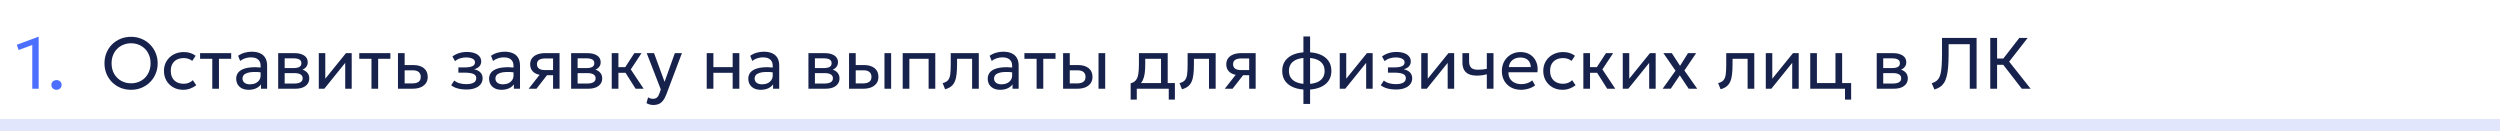 <?xml version="1.0" encoding="UTF-8"?> <svg xmlns="http://www.w3.org/2000/svg" width="620" height="33" viewBox="0 0 620 33" fill="none"><path d="M620 31V29.5H0V31V32.5H620V31Z" fill="#E1E6FC"></path><path d="M8.005 22V11.146L4.612 12.406L4.171 11.101L9.463 9.13H9.589V22H8.005ZM14.014 22.27C13.665 22.27 13.366 22.159 13.114 21.937C12.867 21.715 12.745 21.424 12.745 21.064C12.745 20.824 12.799 20.614 12.906 20.434C13.021 20.254 13.174 20.113 13.366 20.011C13.563 19.909 13.78 19.858 14.014 19.858C14.367 19.858 14.668 19.969 14.914 20.191C15.159 20.413 15.283 20.704 15.283 21.064C15.283 21.304 15.226 21.514 15.111 21.694C14.998 21.874 14.845 22.015 14.652 22.117C14.46 22.219 14.248 22.27 14.014 22.27Z" fill="#0033FF" fill-opacity="0.7"></path><path d="M32.506 22.27C31.564 22.27 30.691 22.105 29.887 21.775C29.089 21.439 28.39 20.974 27.79 20.38C27.196 19.786 26.734 19.09 26.404 18.292C26.074 17.494 25.909 16.63 25.909 15.7C25.909 14.764 26.074 13.897 26.404 13.099C26.734 12.301 27.196 11.605 27.79 11.011C28.39 10.417 29.089 9.955 29.887 9.625C30.691 9.295 31.564 9.13 32.506 9.13C33.442 9.13 34.309 9.298 35.107 9.634C35.905 9.97 36.604 10.438 37.204 11.038C37.804 11.638 38.269 12.337 38.599 13.135C38.935 13.927 39.103 14.782 39.103 15.7C39.103 16.63 38.935 17.494 38.599 18.292C38.269 19.09 37.804 19.786 37.204 20.38C36.604 20.974 35.905 21.439 35.107 21.775C34.309 22.105 33.442 22.27 32.506 22.27ZM32.506 20.659C33.184 20.659 33.814 20.542 34.396 20.308C34.984 20.074 35.497 19.741 35.935 19.309C36.373 18.871 36.715 18.346 36.961 17.734C37.213 17.122 37.339 16.444 37.339 15.7C37.339 14.698 37.123 13.825 36.691 13.081C36.265 12.337 35.686 11.761 34.954 11.353C34.222 10.939 33.406 10.732 32.506 10.732C31.828 10.732 31.195 10.852 30.607 11.092C30.025 11.326 29.512 11.662 29.068 12.1C28.63 12.532 28.288 13.054 28.042 13.666C27.796 14.272 27.673 14.95 27.673 15.7C27.673 16.696 27.886 17.566 28.312 18.31C28.744 19.054 29.326 19.633 30.058 20.047C30.79 20.455 31.606 20.659 32.506 20.659ZM45.439 22.27C44.509 22.27 43.684 22.066 42.964 21.658C42.244 21.25 41.68 20.695 41.272 19.993C40.864 19.285 40.66 18.484 40.66 17.59C40.66 16.912 40.78 16.288 41.02 15.718C41.266 15.148 41.611 14.653 42.055 14.233C42.499 13.813 43.018 13.489 43.612 13.261C44.212 13.027 44.866 12.91 45.574 12.91C46.15 12.91 46.681 12.985 47.167 13.135C47.653 13.285 48.103 13.516 48.517 13.828L47.671 15.106C47.401 14.872 47.086 14.698 46.726 14.584C46.366 14.464 45.985 14.404 45.583 14.404C44.923 14.404 44.35 14.53 43.864 14.782C43.384 15.028 43.012 15.388 42.748 15.862C42.484 16.336 42.352 16.906 42.352 17.572C42.352 18.574 42.64 19.36 43.216 19.93C43.798 20.494 44.584 20.776 45.574 20.776C46.03 20.776 46.456 20.695 46.852 20.533C47.248 20.365 47.572 20.149 47.824 19.885L48.679 21.145C48.217 21.493 47.71 21.769 47.158 21.973C46.606 22.171 46.033 22.27 45.439 22.27ZM52.644 22V14.584H49.62V13.18H57.333V14.584H54.3V22H52.644ZM61.653 22.27C61.029 22.27 60.486 22.156 60.024 21.928C59.562 21.7 59.205 21.379 58.953 20.965C58.701 20.545 58.575 20.05 58.575 19.48C58.575 19.012 58.695 18.586 58.935 18.202C59.175 17.812 59.553 17.491 60.069 17.239C60.585 16.981 61.254 16.81 62.076 16.726C62.898 16.636 63.891 16.651 65.055 16.771L65.1 17.986C64.2 17.866 63.435 17.821 62.805 17.851C62.175 17.875 61.665 17.959 61.275 18.103C60.885 18.241 60.597 18.427 60.411 18.661C60.231 18.889 60.141 19.147 60.141 19.435C60.141 19.897 60.306 20.26 60.636 20.524C60.972 20.782 61.431 20.911 62.013 20.911C62.511 20.911 62.955 20.821 63.345 20.641C63.741 20.455 64.053 20.2 64.281 19.876C64.515 19.546 64.632 19.165 64.632 18.733V16.267C64.632 15.853 64.539 15.493 64.353 15.187C64.173 14.881 63.906 14.644 63.552 14.476C63.198 14.308 62.763 14.224 62.247 14.224C61.785 14.224 61.326 14.293 60.87 14.431C60.414 14.569 59.976 14.794 59.556 15.106L59.052 13.828C59.598 13.456 60.162 13.195 60.744 13.045C61.326 12.895 61.884 12.82 62.418 12.82C63.228 12.82 63.918 12.949 64.488 13.207C65.058 13.459 65.493 13.84 65.793 14.35C66.093 14.86 66.243 15.496 66.243 16.258V22H64.722V20.92C64.416 21.358 63.993 21.694 63.453 21.928C62.913 22.156 62.313 22.27 61.653 22.27ZM68.988 22V13.18H73.038C74.022 13.18 74.814 13.372 75.414 13.756C76.02 14.14 76.323 14.71 76.323 15.466C76.323 15.802 76.245 16.105 76.089 16.375C75.933 16.645 75.711 16.876 75.423 17.068C75.135 17.254 74.796 17.392 74.406 17.482L74.379 17.122C75.129 17.242 75.702 17.506 76.098 17.914C76.5 18.316 76.701 18.82 76.701 19.426C76.701 19.96 76.56 20.419 76.278 20.803C76.002 21.187 75.606 21.484 75.09 21.694C74.574 21.898 73.959 22 73.245 22H68.988ZM70.599 20.713H73.02C73.668 20.713 74.169 20.605 74.523 20.389C74.883 20.173 75.063 19.849 75.063 19.417C75.063 18.985 74.886 18.664 74.532 18.454C74.178 18.238 73.674 18.13 73.02 18.13H70.347V16.879H72.813C73.425 16.879 73.899 16.786 74.235 16.6C74.571 16.414 74.739 16.105 74.739 15.673C74.739 15.247 74.571 14.941 74.235 14.755C73.905 14.563 73.431 14.467 72.813 14.467H70.599V20.713ZM79.06 22V13.18H80.671V19.516L85.801 13.18H87.223V22H85.612V15.592L80.437 22H79.06ZM92.124 22V14.584H89.1V13.18H96.813V14.584H93.78V22H92.124ZM98.695 22V13.18H100.351V20.686H102.205C102.919 20.686 103.453 20.554 103.807 20.29C104.167 20.02 104.347 19.615 104.347 19.075C104.347 18.547 104.179 18.142 103.843 17.86C103.513 17.578 103.021 17.437 102.367 17.437H100.09V16.132H102.484C103.6 16.132 104.476 16.387 105.112 16.897C105.754 17.401 106.075 18.127 106.075 19.075C106.075 19.693 105.919 20.221 105.607 20.659C105.295 21.091 104.86 21.424 104.302 21.658C103.744 21.886 103.093 22 102.349 22H98.695ZM115.656 22.198C115.164 22.198 114.693 22.162 114.243 22.09C113.793 22.024 113.367 21.913 112.965 21.757C112.569 21.601 112.209 21.397 111.885 21.145L112.659 19.975C113.049 20.293 113.502 20.521 114.018 20.659C114.54 20.797 115.068 20.866 115.602 20.866C116.37 20.866 116.979 20.752 117.429 20.524C117.885 20.29 118.113 19.9 118.113 19.354C118.113 18.886 117.873 18.547 117.393 18.337C116.913 18.127 116.217 18.022 115.305 18.022H113.676V16.717H115.269C116.061 16.717 116.679 16.621 117.123 16.429C117.573 16.237 117.798 15.913 117.798 15.457C117.798 15.193 117.705 14.971 117.519 14.791C117.339 14.611 117.084 14.476 116.754 14.386C116.43 14.29 116.049 14.242 115.611 14.242C115.089 14.242 114.588 14.317 114.108 14.467C113.634 14.617 113.217 14.851 112.857 15.169L112.2 14.026C112.632 13.666 113.163 13.387 113.793 13.189C114.429 12.985 115.077 12.883 115.737 12.883C116.475 12.883 117.111 12.976 117.645 13.162C118.185 13.348 118.602 13.618 118.896 13.972C119.19 14.326 119.337 14.752 119.337 15.25C119.337 15.718 119.187 16.12 118.887 16.456C118.587 16.786 118.152 17.026 117.582 17.176C118.266 17.326 118.788 17.593 119.148 17.977C119.508 18.355 119.688 18.826 119.688 19.39C119.688 19.984 119.52 20.491 119.184 20.911C118.848 21.331 118.377 21.652 117.771 21.874C117.171 22.09 116.466 22.198 115.656 22.198ZM124.372 22.27C123.748 22.27 123.205 22.156 122.743 21.928C122.281 21.7 121.924 21.379 121.672 20.965C121.42 20.545 121.294 20.05 121.294 19.48C121.294 19.012 121.414 18.586 121.654 18.202C121.894 17.812 122.272 17.491 122.788 17.239C123.304 16.981 123.973 16.81 124.795 16.726C125.617 16.636 126.61 16.651 127.774 16.771L127.819 17.986C126.919 17.866 126.154 17.821 125.524 17.851C124.894 17.875 124.384 17.959 123.994 18.103C123.604 18.241 123.316 18.427 123.13 18.661C122.95 18.889 122.86 19.147 122.86 19.435C122.86 19.897 123.025 20.26 123.355 20.524C123.691 20.782 124.15 20.911 124.732 20.911C125.23 20.911 125.674 20.821 126.064 20.641C126.46 20.455 126.772 20.2 127 19.876C127.234 19.546 127.351 19.165 127.351 18.733V16.267C127.351 15.853 127.258 15.493 127.072 15.187C126.892 14.881 126.625 14.644 126.271 14.476C125.917 14.308 125.482 14.224 124.966 14.224C124.504 14.224 124.045 14.293 123.589 14.431C123.133 14.569 122.695 14.794 122.275 15.106L121.771 13.828C122.317 13.456 122.881 13.195 123.463 13.045C124.045 12.895 124.603 12.82 125.137 12.82C125.947 12.82 126.637 12.949 127.207 13.207C127.777 13.459 128.212 13.84 128.512 14.35C128.812 14.86 128.962 15.496 128.962 16.258V22H127.441V20.92C127.135 21.358 126.712 21.694 126.172 21.928C125.632 22.156 125.032 22.27 124.372 22.27ZM131.112 22L134.613 17.545L134.928 18.643C134.172 18.649 133.539 18.541 133.029 18.319C132.519 18.097 132.132 17.785 131.868 17.383C131.61 16.975 131.481 16.498 131.481 15.952C131.481 15.37 131.631 14.872 131.931 14.458C132.237 14.044 132.663 13.729 133.209 13.513C133.761 13.291 134.403 13.18 135.135 13.18H138.771V22H137.16V14.494H135.279C134.577 14.494 134.049 14.611 133.695 14.845C133.341 15.079 133.164 15.436 133.164 15.916C133.164 16.39 133.329 16.753 133.659 17.005C133.989 17.251 134.475 17.374 135.117 17.374H137.412V18.643H135.666L133.047 22H131.112ZM141.638 22V13.18H145.688C146.672 13.18 147.464 13.372 148.064 13.756C148.67 14.14 148.973 14.71 148.973 15.466C148.973 15.802 148.895 16.105 148.739 16.375C148.583 16.645 148.361 16.876 148.073 17.068C147.785 17.254 147.446 17.392 147.056 17.482L147.029 17.122C147.779 17.242 148.352 17.506 148.748 17.914C149.15 18.316 149.351 18.82 149.351 19.426C149.351 19.96 149.21 20.419 148.928 20.803C148.652 21.187 148.256 21.484 147.74 21.694C147.224 21.898 146.609 22 145.895 22H141.638ZM143.249 20.713H145.67C146.318 20.713 146.819 20.605 147.173 20.389C147.533 20.173 147.713 19.849 147.713 19.417C147.713 18.985 147.536 18.664 147.182 18.454C146.828 18.238 146.324 18.13 145.67 18.13H142.997V16.879H145.463C146.075 16.879 146.549 16.786 146.885 16.6C147.221 16.414 147.389 16.105 147.389 15.673C147.389 15.247 147.221 14.941 146.885 14.755C146.555 14.563 146.081 14.467 145.463 14.467H143.249V20.713ZM157.623 22L154.644 17.293L157.317 13.18H159.099L156.435 17.212L159.621 22H157.623ZM151.71 22V13.18H153.366V16.654H156.003V18.058H153.366V22H151.71ZM162.042 26.041C161.754 26.041 161.469 26.005 161.187 25.933C160.905 25.867 160.62 25.747 160.332 25.573L160.719 24.142C160.905 24.262 161.106 24.352 161.322 24.412C161.538 24.472 161.73 24.502 161.898 24.502C162.342 24.502 162.687 24.394 162.933 24.178C163.179 23.962 163.377 23.632 163.527 23.188L163.878 22.18L160.386 13.18H162.204L164.814 20.29L167.361 13.18H169.116L165.255 23.404C164.991 24.1 164.697 24.637 164.373 25.015C164.055 25.399 163.704 25.666 163.32 25.816C162.936 25.966 162.51 26.041 162.042 26.041ZM175.265 22V13.18H176.921V16.654H181.7V13.18H183.356V22H181.7V18.058H176.921V22H175.265ZM188.655 22.27C188.031 22.27 187.488 22.156 187.026 21.928C186.564 21.7 186.207 21.379 185.955 20.965C185.703 20.545 185.577 20.05 185.577 19.48C185.577 19.012 185.697 18.586 185.937 18.202C186.177 17.812 186.555 17.491 187.071 17.239C187.587 16.981 188.256 16.81 189.078 16.726C189.9 16.636 190.893 16.651 192.057 16.771L192.102 17.986C191.202 17.866 190.437 17.821 189.807 17.851C189.177 17.875 188.667 17.959 188.277 18.103C187.887 18.241 187.599 18.427 187.413 18.661C187.233 18.889 187.143 19.147 187.143 19.435C187.143 19.897 187.308 20.26 187.638 20.524C187.974 20.782 188.433 20.911 189.015 20.911C189.513 20.911 189.957 20.821 190.347 20.641C190.743 20.455 191.055 20.2 191.283 19.876C191.517 19.546 191.634 19.165 191.634 18.733V16.267C191.634 15.853 191.541 15.493 191.355 15.187C191.175 14.881 190.908 14.644 190.554 14.476C190.2 14.308 189.765 14.224 189.249 14.224C188.787 14.224 188.328 14.293 187.872 14.431C187.416 14.569 186.978 14.794 186.558 15.106L186.054 13.828C186.6 13.456 187.164 13.195 187.746 13.045C188.328 12.895 188.886 12.82 189.42 12.82C190.23 12.82 190.92 12.949 191.49 13.207C192.06 13.459 192.495 13.84 192.795 14.35C193.095 14.86 193.245 15.496 193.245 16.258V22H191.724V20.92C191.418 21.358 190.995 21.694 190.455 21.928C189.915 22.156 189.315 22.27 188.655 22.27ZM200.49 22V13.18H204.54C205.524 13.18 206.316 13.372 206.916 13.756C207.522 14.14 207.825 14.71 207.825 15.466C207.825 15.802 207.747 16.105 207.591 16.375C207.435 16.645 207.213 16.876 206.925 17.068C206.637 17.254 206.298 17.392 205.908 17.482L205.881 17.122C206.631 17.242 207.204 17.506 207.6 17.914C208.002 18.316 208.203 18.82 208.203 19.426C208.203 19.96 208.062 20.419 207.78 20.803C207.504 21.187 207.108 21.484 206.592 21.694C206.076 21.898 205.461 22 204.747 22H200.49ZM202.101 20.713H204.522C205.17 20.713 205.671 20.605 206.025 20.389C206.385 20.173 206.565 19.849 206.565 19.417C206.565 18.985 206.388 18.664 206.034 18.454C205.68 18.238 205.176 18.13 204.522 18.13H201.849V16.879H204.315C204.927 16.879 205.401 16.786 205.737 16.6C206.073 16.414 206.241 16.105 206.241 15.673C206.241 15.247 206.073 14.941 205.737 14.755C205.407 14.563 204.933 14.467 204.315 14.467H202.101V20.713ZM210.562 22V13.18H212.218V20.686H213.982C214.696 20.686 215.23 20.554 215.584 20.29C215.944 20.02 216.124 19.615 216.124 19.075C216.124 18.547 215.956 18.142 215.62 17.86C215.29 17.578 214.798 17.437 214.144 17.437H211.957V16.132H214.261C215.377 16.132 216.253 16.387 216.889 16.897C217.531 17.401 217.852 18.127 217.852 19.075C217.852 19.693 217.696 20.221 217.384 20.659C217.072 21.091 216.637 21.424 216.079 21.658C215.521 21.886 214.87 22 214.126 22H210.562ZM219.346 22V13.18H221.002V22H219.346ZM223.869 22V13.18H231.951V22H230.295V14.584H225.525V22H223.869ZM234.388 22.135L233.776 20.614C234.394 20.458 234.844 20.209 235.126 19.867C235.408 19.519 235.588 19.03 235.666 18.4C235.744 17.77 235.783 16.951 235.783 15.943V13.18H242.74V22H241.084V14.584H237.349V15.943C237.349 16.903 237.307 17.737 237.223 18.445C237.145 19.147 236.998 19.741 236.782 20.227C236.572 20.713 236.272 21.112 235.882 21.424C235.498 21.73 235 21.967 234.388 22.135ZM248.034 22.27C247.41 22.27 246.867 22.156 246.405 21.928C245.943 21.7 245.586 21.379 245.334 20.965C245.082 20.545 244.956 20.05 244.956 19.48C244.956 19.012 245.076 18.586 245.316 18.202C245.556 17.812 245.934 17.491 246.45 17.239C246.966 16.981 247.635 16.81 248.457 16.726C249.279 16.636 250.272 16.651 251.436 16.771L251.481 17.986C250.581 17.866 249.816 17.821 249.186 17.851C248.556 17.875 248.046 17.959 247.656 18.103C247.266 18.241 246.978 18.427 246.792 18.661C246.612 18.889 246.522 19.147 246.522 19.435C246.522 19.897 246.687 20.26 247.017 20.524C247.353 20.782 247.812 20.911 248.394 20.911C248.892 20.911 249.336 20.821 249.726 20.641C250.122 20.455 250.434 20.2 250.662 19.876C250.896 19.546 251.013 19.165 251.013 18.733V16.267C251.013 15.853 250.92 15.493 250.734 15.187C250.554 14.881 250.287 14.644 249.933 14.476C249.579 14.308 249.144 14.224 248.628 14.224C248.166 14.224 247.707 14.293 247.251 14.431C246.795 14.569 246.357 14.794 245.937 15.106L245.433 13.828C245.979 13.456 246.543 13.195 247.125 13.045C247.707 12.895 248.265 12.82 248.799 12.82C249.609 12.82 250.299 12.949 250.869 13.207C251.439 13.459 251.874 13.84 252.174 14.35C252.474 14.86 252.624 15.496 252.624 16.258V22H251.103V20.92C250.797 21.358 250.374 21.694 249.834 21.928C249.294 22.156 248.694 22.27 248.034 22.27ZM257.078 22V14.584H254.054V13.18H261.767V14.584H258.734V22H257.078ZM263.648 22V13.18H265.304V20.686H267.068C267.782 20.686 268.316 20.554 268.67 20.29C269.03 20.02 269.21 19.615 269.21 19.075C269.21 18.547 269.042 18.142 268.706 17.86C268.376 17.578 267.884 17.437 267.23 17.437H265.043V16.132H267.347C268.463 16.132 269.339 16.387 269.975 16.897C270.617 17.401 270.938 18.127 270.938 19.075C270.938 19.693 270.782 20.221 270.47 20.659C270.158 21.091 269.723 21.424 269.165 21.658C268.607 21.886 267.956 22 267.212 22H263.648ZM272.432 22V13.18H274.088V22H272.432ZM287.934 22V14.584H284.019V15.943C284.019 16.789 283.974 17.542 283.884 18.202C283.794 18.856 283.635 19.423 283.407 19.903C283.179 20.377 282.858 20.767 282.444 21.073C282.036 21.379 281.511 21.604 280.869 21.748L280.401 20.659C280.983 20.509 281.418 20.248 281.706 19.876C282 19.498 282.198 18.988 282.3 18.346C282.402 17.698 282.453 16.897 282.453 15.943V13.18H289.59V22H287.934ZM280.401 24.7V20.659L281.526 20.776L281.778 20.596H291.372V24.7H289.851V22H281.922V24.7H280.401ZM293.134 22.135L292.522 20.614C293.14 20.458 293.59 20.209 293.872 19.867C294.154 19.519 294.334 19.03 294.412 18.4C294.49 17.77 294.529 16.951 294.529 15.943V13.18H301.486V22H299.83V14.584H296.095V15.943C296.095 16.903 296.053 17.737 295.969 18.445C295.891 19.147 295.744 19.741 295.528 20.227C295.318 20.713 295.018 21.112 294.628 21.424C294.244 21.73 293.746 21.967 293.134 22.135ZM303.747 22L307.248 17.545L307.563 18.643C306.807 18.649 306.174 18.541 305.664 18.319C305.154 18.097 304.767 17.785 304.503 17.383C304.245 16.975 304.116 16.498 304.116 15.952C304.116 15.37 304.266 14.872 304.566 14.458C304.872 14.044 305.298 13.729 305.844 13.513C306.396 13.291 307.038 13.18 307.77 13.18H311.406V22H309.795V14.494H307.914C307.212 14.494 306.684 14.611 306.33 14.845C305.976 15.079 305.799 15.436 305.799 15.916C305.799 16.39 305.964 16.753 306.294 17.005C306.624 17.251 307.11 17.374 307.752 17.374H310.047V18.643H308.301L305.682 22H303.747ZM323.246 25.78V9.04H324.902V25.78H323.246ZM324.065 22.234C322.871 22.234 321.815 22.06 320.897 21.712C319.985 21.358 319.271 20.836 318.755 20.146C318.245 19.456 317.99 18.604 317.99 17.59C317.99 16.57 318.248 15.715 318.764 15.025C319.28 14.335 319.997 13.816 320.915 13.468C321.833 13.12 322.892 12.946 324.092 12.946C325.298 12.946 326.357 13.12 327.269 13.468C328.187 13.816 328.901 14.335 329.411 15.025C329.927 15.715 330.185 16.57 330.185 17.59C330.185 18.352 330.035 19.024 329.735 19.606C329.441 20.182 329.021 20.665 328.475 21.055C327.929 21.445 327.281 21.739 326.531 21.937C325.787 22.135 324.965 22.234 324.065 22.234ZM324.092 20.83C325.004 20.83 325.79 20.71 326.45 20.47C327.11 20.23 327.617 19.87 327.971 19.39C328.325 18.91 328.502 18.31 328.502 17.59C328.502 16.864 328.319 16.261 327.953 15.781C327.593 15.301 327.08 14.941 326.414 14.701C325.748 14.461 324.965 14.341 324.065 14.341C323.165 14.341 322.385 14.461 321.725 14.701C321.071 14.941 320.561 15.301 320.195 15.781C319.835 16.261 319.655 16.864 319.655 17.59C319.655 18.31 319.835 18.91 320.195 19.39C320.561 19.87 321.074 20.23 321.734 20.47C322.4 20.71 323.186 20.83 324.092 20.83ZM332.255 22V13.18H333.866V19.516L338.996 13.18H340.418V22H338.807V15.592L333.632 22H332.255ZM346.193 22.198C345.701 22.198 345.23 22.162 344.78 22.09C344.33 22.024 343.904 21.913 343.502 21.757C343.106 21.601 342.746 21.397 342.422 21.145L343.196 19.975C343.586 20.293 344.039 20.521 344.555 20.659C345.077 20.797 345.605 20.866 346.139 20.866C346.907 20.866 347.516 20.752 347.966 20.524C348.422 20.29 348.65 19.9 348.65 19.354C348.65 18.886 348.41 18.547 347.93 18.337C347.45 18.127 346.754 18.022 345.842 18.022H344.213V16.717H345.806C346.598 16.717 347.216 16.621 347.66 16.429C348.11 16.237 348.335 15.913 348.335 15.457C348.335 15.193 348.242 14.971 348.056 14.791C347.876 14.611 347.621 14.476 347.291 14.386C346.967 14.29 346.586 14.242 346.148 14.242C345.626 14.242 345.125 14.317 344.645 14.467C344.171 14.617 343.754 14.851 343.394 15.169L342.737 14.026C343.169 13.666 343.7 13.387 344.33 13.189C344.966 12.985 345.614 12.883 346.274 12.883C347.012 12.883 347.648 12.976 348.182 13.162C348.722 13.348 349.139 13.618 349.433 13.972C349.727 14.326 349.874 14.752 349.874 15.25C349.874 15.718 349.724 16.12 349.424 16.456C349.124 16.786 348.689 17.026 348.119 17.176C348.803 17.326 349.325 17.593 349.685 17.977C350.045 18.355 350.225 18.826 350.225 19.39C350.225 19.984 350.057 20.491 349.721 20.911C349.385 21.331 348.914 21.652 348.308 21.874C347.708 22.09 347.003 22.198 346.193 22.198ZM352.47 22V13.18H354.081V19.516L359.211 13.18H360.633V22H359.022V15.592L353.847 22H352.47ZM368.73 22V18.418C368.298 18.532 367.89 18.616 367.506 18.67C367.122 18.724 366.714 18.751 366.282 18.751C365.472 18.751 364.8 18.631 364.266 18.391C363.732 18.145 363.333 17.779 363.069 17.293C362.811 16.807 362.682 16.204 362.682 15.484V13.18H364.338V15.241C364.338 15.913 364.503 16.423 364.833 16.771C365.163 17.119 365.727 17.293 366.525 17.293C366.981 17.293 367.383 17.272 367.731 17.23C368.079 17.188 368.412 17.134 368.73 17.068V13.18H370.386V22H368.73ZM377.216 22.27C376.28 22.27 375.455 22.075 374.741 21.685C374.027 21.295 373.469 20.752 373.067 20.056C372.665 19.354 372.464 18.538 372.464 17.608C372.464 16.936 372.578 16.312 372.806 15.736C373.04 15.16 373.364 14.662 373.778 14.242C374.198 13.822 374.687 13.495 375.245 13.261C375.809 13.027 376.421 12.91 377.081 12.91C377.795 12.91 378.431 13.036 378.989 13.288C379.553 13.54 380.018 13.894 380.384 14.35C380.756 14.8 381.023 15.331 381.185 15.943C381.347 16.549 381.38 17.209 381.284 17.923H374.102C374.084 18.511 374.204 19.027 374.462 19.471C374.72 19.909 375.092 20.251 375.578 20.497C376.07 20.743 376.652 20.866 377.324 20.866C377.816 20.866 378.296 20.788 378.764 20.632C379.232 20.476 379.646 20.245 380.006 19.939L380.708 21.172C380.42 21.406 380.078 21.607 379.682 21.775C379.292 21.937 378.884 22.06 378.458 22.144C378.032 22.228 377.618 22.27 377.216 22.27ZM374.192 16.636H379.628C379.604 15.892 379.373 15.313 378.935 14.899C378.497 14.479 377.87 14.269 377.054 14.269C376.262 14.269 375.608 14.479 375.092 14.899C374.576 15.313 374.276 15.892 374.192 16.636ZM387.509 22.27C386.579 22.27 385.754 22.066 385.034 21.658C384.314 21.25 383.75 20.695 383.342 19.993C382.934 19.285 382.73 18.484 382.73 17.59C382.73 16.912 382.85 16.288 383.09 15.718C383.336 15.148 383.681 14.653 384.125 14.233C384.569 13.813 385.088 13.489 385.682 13.261C386.282 13.027 386.936 12.91 387.644 12.91C388.22 12.91 388.751 12.985 389.237 13.135C389.723 13.285 390.173 13.516 390.587 13.828L389.741 15.106C389.471 14.872 389.156 14.698 388.796 14.584C388.436 14.464 388.055 14.404 387.653 14.404C386.993 14.404 386.42 14.53 385.934 14.782C385.454 15.028 385.082 15.388 384.818 15.862C384.554 16.336 384.422 16.906 384.422 17.572C384.422 18.574 384.71 19.36 385.286 19.93C385.868 20.494 386.654 20.776 387.644 20.776C388.1 20.776 388.526 20.695 388.922 20.533C389.318 20.365 389.642 20.149 389.894 19.885L390.749 21.145C390.287 21.493 389.78 21.769 389.228 21.973C388.676 22.171 388.103 22.27 387.509 22.27ZM398.584 22L395.605 17.293L398.278 13.18H400.06L397.396 17.212L400.582 22H398.584ZM392.671 22V13.18H394.327V16.654H396.964V18.058H394.327V22H392.671ZM402.445 22V13.18H404.056V19.516L409.186 13.18H410.608V22H408.997V15.592L403.822 22H402.445ZM412.332 22.009L415.527 17.536L412.521 13.18H414.609L416.652 16.321L418.623 13.18H420.648L417.732 17.482L420.909 22H418.785L416.589 18.688L414.357 21.991L412.332 22.009ZM426.71 22.135L426.098 20.614C426.716 20.458 427.166 20.209 427.448 19.867C427.73 19.519 427.91 19.03 427.988 18.4C428.066 17.77 428.105 16.951 428.105 15.943V13.18H435.062V22H433.406V14.584H429.671V15.943C429.671 16.903 429.629 17.737 429.545 18.445C429.467 19.147 429.32 19.741 429.104 20.227C428.894 20.713 428.594 21.112 428.204 21.424C427.82 21.73 427.322 21.967 426.71 22.135ZM437.917 22V13.18H439.528V19.516L444.658 13.18H446.08V22H444.469V15.592L439.294 22H437.917ZM448.939 22V13.18H450.595V20.596H455.194V13.18H456.85V22H448.939ZM457.561 24.7V22H455.95V20.596H459.082V24.7H457.561ZM465.427 22V13.18H469.477C470.461 13.18 471.253 13.372 471.853 13.756C472.459 14.14 472.762 14.71 472.762 15.466C472.762 15.802 472.684 16.105 472.528 16.375C472.372 16.645 472.15 16.876 471.862 17.068C471.574 17.254 471.235 17.392 470.845 17.482L470.818 17.122C471.568 17.242 472.141 17.506 472.537 17.914C472.939 18.316 473.14 18.82 473.14 19.426C473.14 19.96 472.999 20.419 472.717 20.803C472.441 21.187 472.045 21.484 471.529 21.694C471.013 21.898 470.398 22 469.684 22H465.427ZM467.038 20.713H469.459C470.107 20.713 470.608 20.605 470.962 20.389C471.322 20.173 471.502 19.849 471.502 19.417C471.502 18.985 471.325 18.664 470.971 18.454C470.617 18.238 470.113 18.13 469.459 18.13H466.786V16.879H469.252C469.864 16.879 470.338 16.786 470.674 16.6C471.01 16.414 471.178 16.105 471.178 15.673C471.178 15.247 471.01 14.941 470.674 14.755C470.344 14.563 469.87 14.467 469.252 14.467H467.038V20.713ZM479.747 22.198L479.063 20.641C479.465 20.515 479.81 20.359 480.098 20.173C480.386 19.981 480.629 19.726 480.827 19.408C481.025 19.09 481.181 18.67 481.295 18.148C481.409 17.626 481.49 16.969 481.538 16.177C481.592 15.385 481.619 14.422 481.619 13.288V9.4H490.196V22H488.504V10.957H483.257V13.243C483.257 14.551 483.218 15.676 483.14 16.618C483.062 17.56 482.936 18.352 482.762 18.994C482.594 19.636 482.372 20.164 482.096 20.578C481.826 20.992 481.496 21.325 481.106 21.577C480.716 21.829 480.263 22.036 479.747 22.198ZM501.406 22L496.213 15.304L500.794 9.4H502.864L498.274 15.286L503.593 22H501.406ZM493.585 22V9.4H495.277V14.521H497.599V16.078H495.277V22H493.585Z" fill="#17224C"></path></svg> 